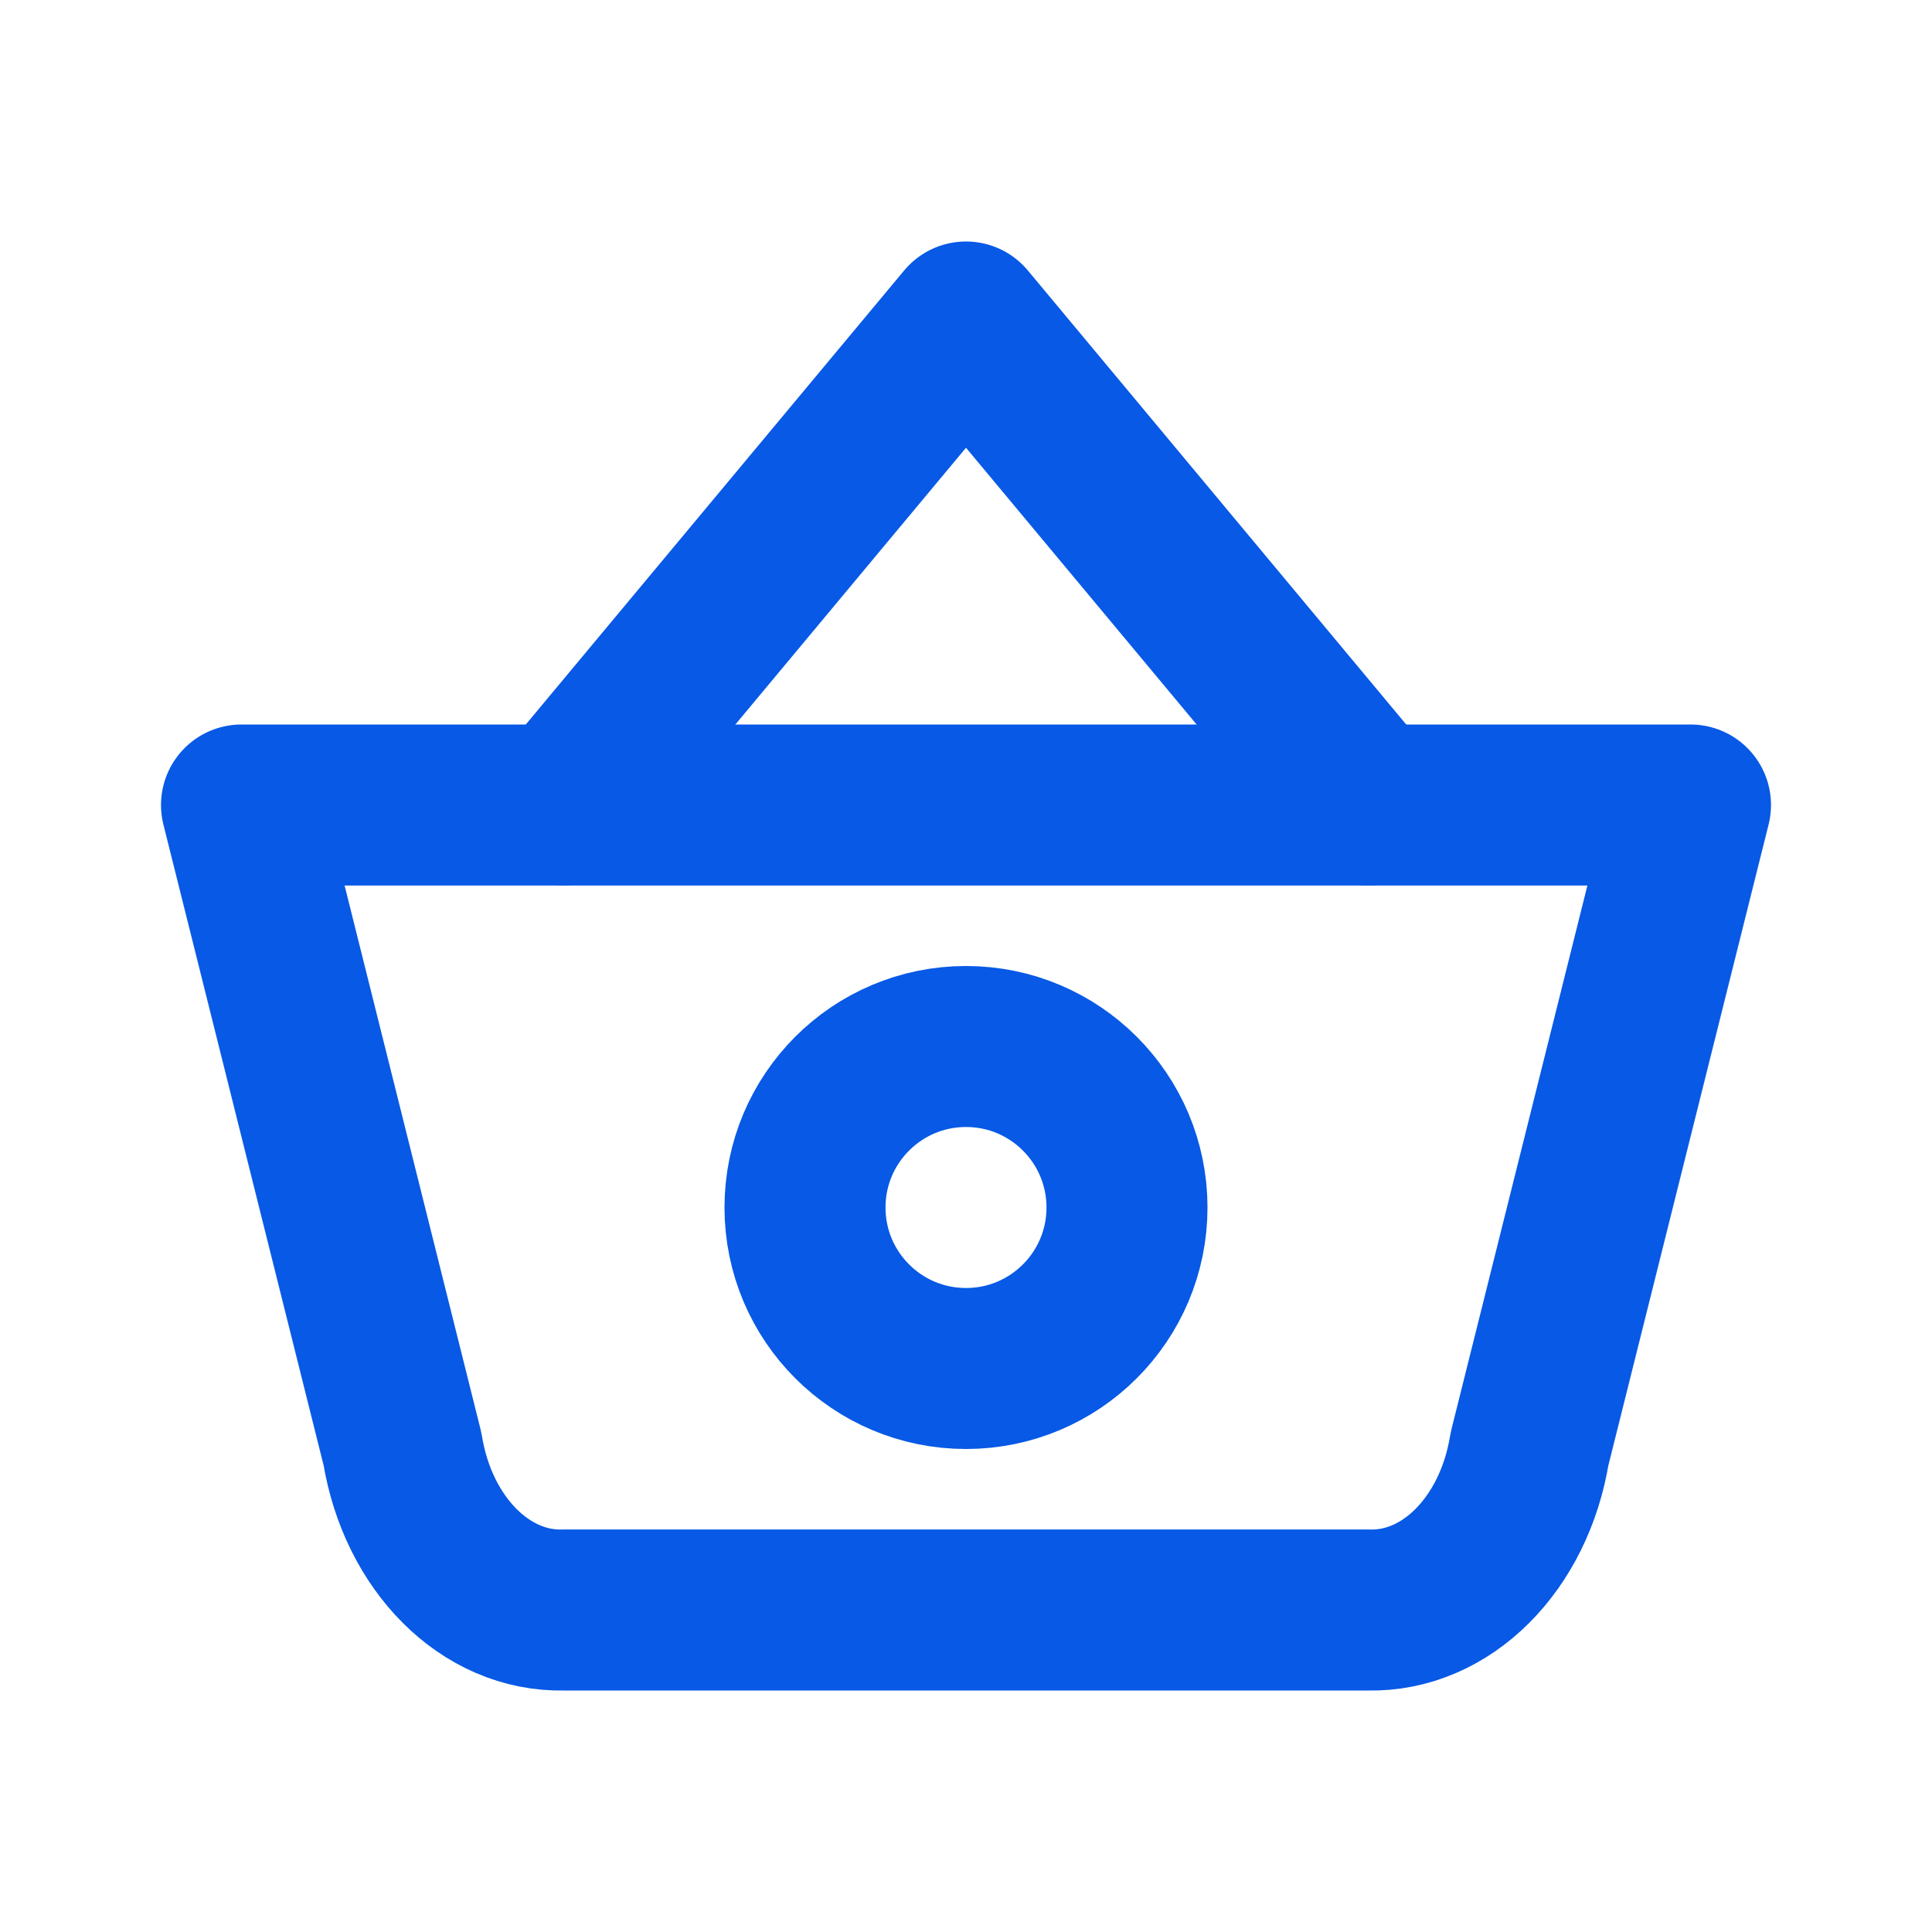 <?xml version="1.0" encoding="UTF-8"?>
<svg width="24px" height="24px" viewBox="0 0 24 24" version="1.1" xmlns="http://www.w3.org/2000/svg" xmlns:xlink="http://www.w3.org/1999/xlink">
    <title>16BF7B3B-461E-45FD-AEB7-F18425634D32@0,5x</title>
    <g id="Page-1" stroke="none" stroke-width="1" fill="none" fill-rule="evenodd">
        <g id="d.-Nav---Industrias" transform="translate(-724, -140)">
            <g id="Group-2" transform="translate(240, 128)">
                <g id="basket" transform="translate(484, 12)">
                    <polygon id="Path" points="0 0 24 0 24 24 0 24"></polygon>
                    <polyline id="Path" stroke="#0759E6" stroke-width="2" stroke-linecap="round" stroke-linejoin="round" points="7 10 12 4 17 10"></polyline>
                    <path d="M21,10 L19,18 C18.807,19.183 17.966,20.024 17,20 L7,20 C6.034,20.024 5.193,19.183 5,18 L3,10 L21,10 Z" id="Path" stroke="#0759E6" stroke-width="2" stroke-linecap="round" stroke-linejoin="round"></path>
                    <circle id="Oval" stroke="#0759E6" stroke-width="2" stroke-linecap="round" stroke-linejoin="round" cx="12" cy="15" r="2"></circle>
                </g>
            </g>
        </g>
    </g>
</svg>